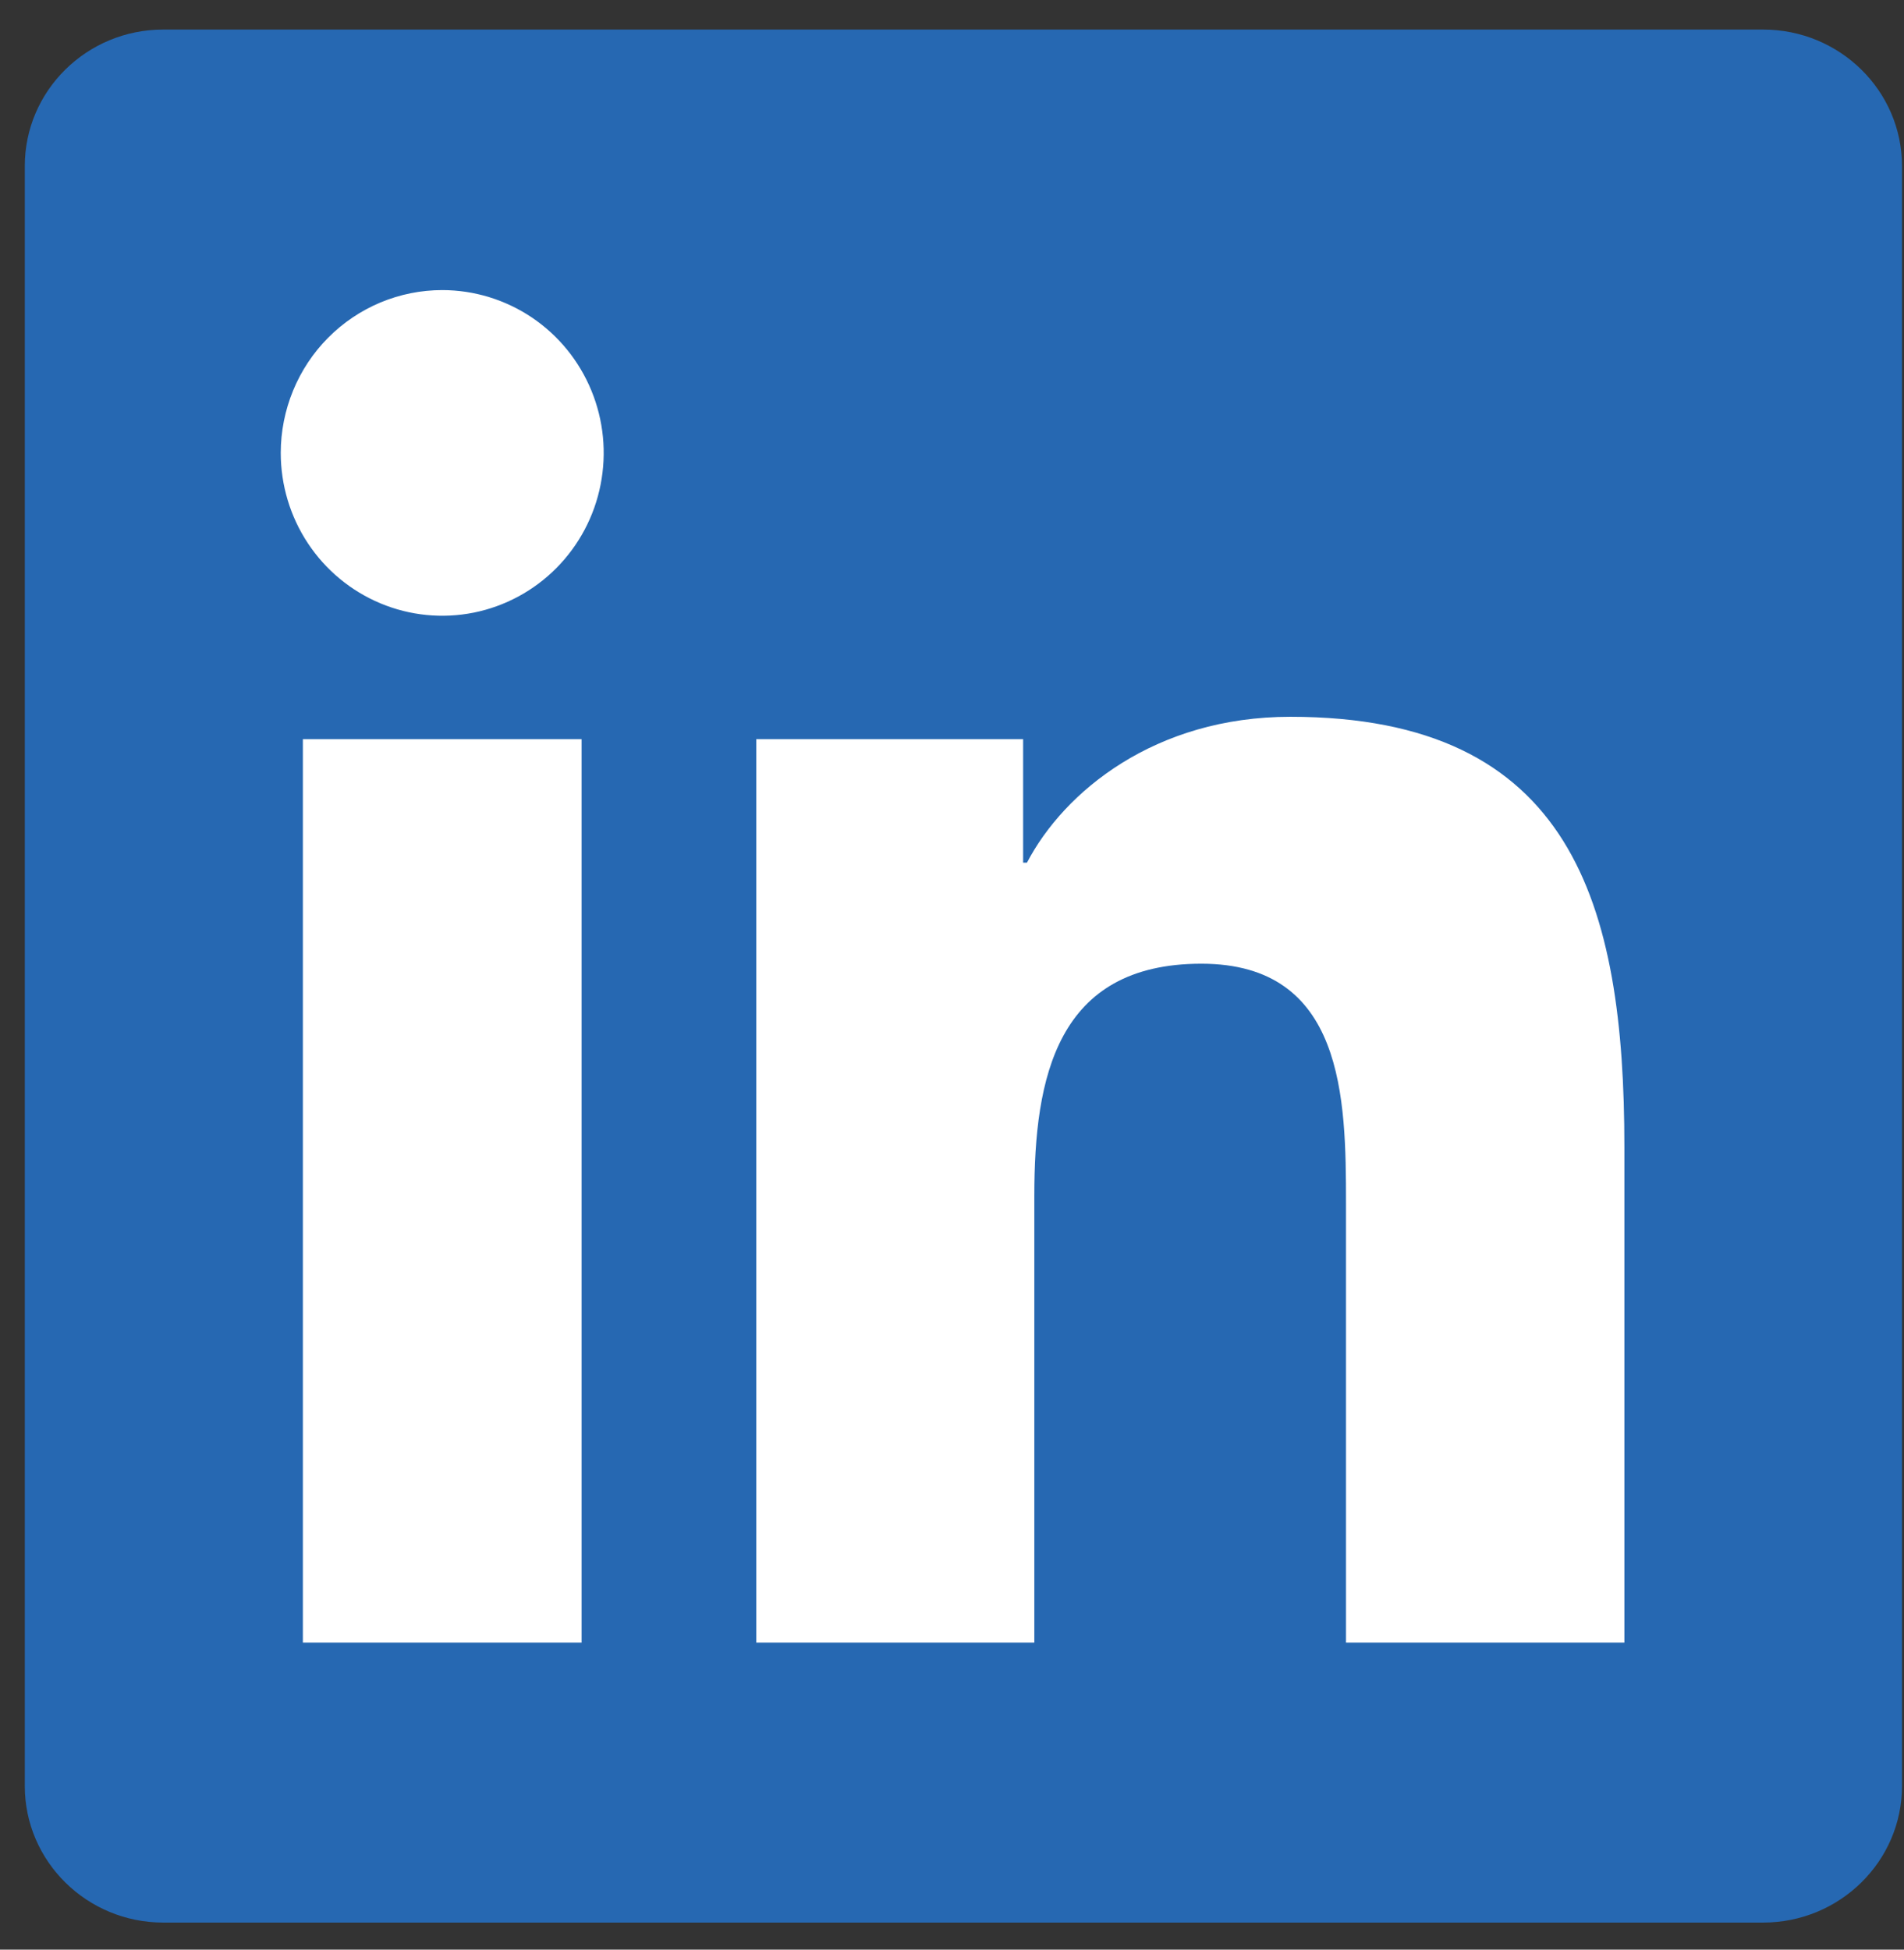 <svg width="42" height="43" viewBox="0 0 42 43" fill="none" xmlns="http://www.w3.org/2000/svg">
<rect x="0" y="0" width="42" height="43" fill="#333333" stroke="none"/>
<path d="M38.893 0.652H3.601C1.916 0.652 0.547 2 0.547 3.663V39.391C0.547 41.053 1.916 42.403 3.601 42.403H38.893C40.581 42.403 41.956 41.053 41.956 39.391V3.663C41.956 2 40.581 0.652 38.893 0.652Z" fill="#2668B2"/>
<path d="M6.681 16.303H12.829V36.227H6.681V16.303ZM9.757 6.398C10.461 6.399 11.149 6.61 11.735 7.004C12.321 7.399 12.777 7.96 13.046 8.616C13.316 9.273 13.386 9.995 13.248 10.691C13.111 11.388 12.771 12.027 12.273 12.529C11.775 13.031 11.14 13.373 10.449 13.512C9.758 13.65 9.042 13.579 8.392 13.307C7.741 13.035 7.185 12.575 6.793 11.984C6.402 11.394 6.193 10.699 6.193 9.989C6.193 9.518 6.286 9.051 6.465 8.615C6.644 8.179 6.906 7.783 7.237 7.45C7.568 7.116 7.961 6.852 8.393 6.671C8.825 6.491 9.289 6.398 9.757 6.398" fill="white"/>
<path d="M16.682 16.303H22.569V19.027H22.653C23.472 17.46 25.476 15.809 28.464 15.809C34.683 15.809 35.832 19.934 35.832 25.3V36.227H29.691V26.538C29.691 24.227 29.652 21.255 26.5 21.255C23.304 21.255 22.816 23.773 22.816 26.373V36.227H16.682V16.303Z" fill="white"/>
</svg>
